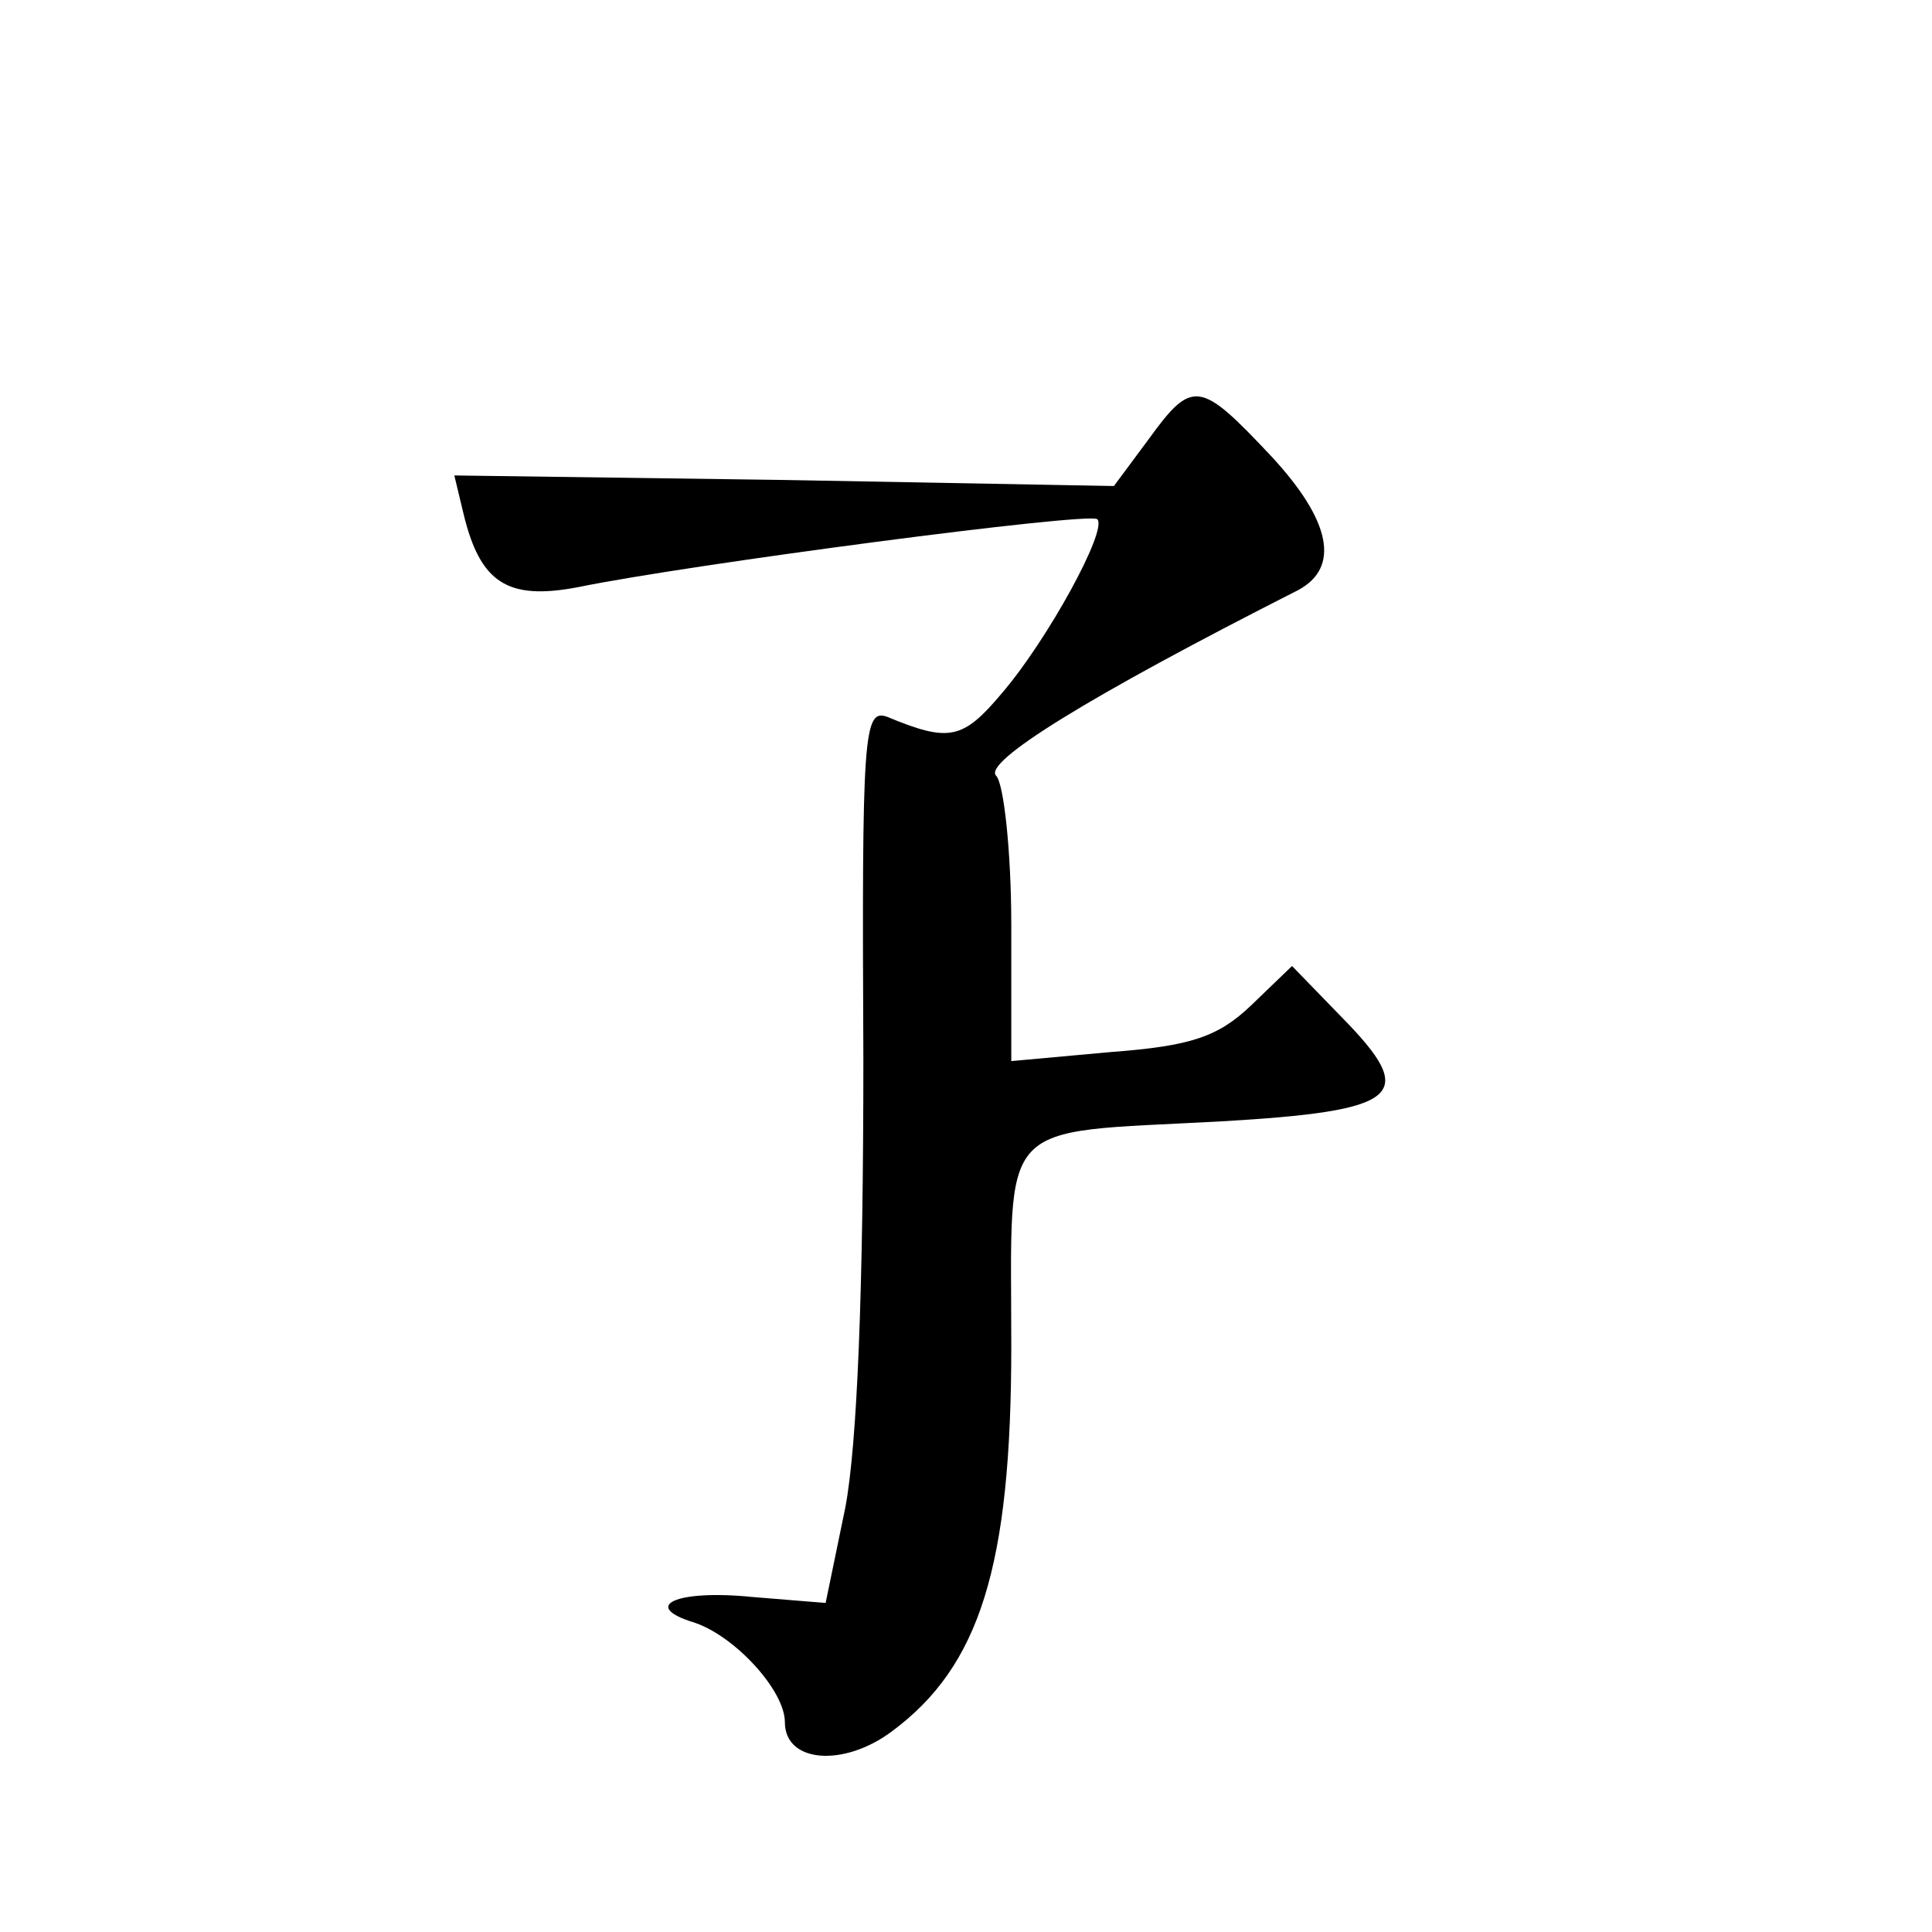 <?xml version="1.0" standalone="no"?>
<!DOCTYPE svg PUBLIC "-//W3C//DTD SVG 20010904//EN"
 "http://www.w3.org/TR/2001/REC-SVG-20010904/DTD/svg10.dtd">
<svg version="1.0" xmlns="http://www.w3.org/2000/svg"
 width="128pt" height="128pt" viewBox="0 0 128 128"
 preserveAspectRatio="xMidYMid meet">
<g transform="translate(0,128) scale(0.1,-0.1)"
fill="#0" stroke="none">
<path d="M761 989 l-23 -31 -218 4 -219 3 6 -25 c11 -46 29 -58 76 -49 73 15 339
50 344 45 7 -7 -33 -80 -63 -115 -26 -31 -35 -33 -76 -16 -16 6 -17 -11 -16 -227
0 -152 -4 -255 -12 -297 l-13 -63 -49 4 c-50 5 -74 -6 -38 -17 27 -9 60 -45 60
-66 0 -27 39 -30 71 -6 58 43 79 109 79 255 0 153 -11 141 138 149 121 7 132 17
81 69 l-33 34 -27 -26 c-22 -21 -40 -27 -93 -31 l-66 -6 0 90 c0 49 -5 94 -10 99
-9 9 60 52 200 123 28 15 22 46 -18 89 -47 50 -52 51 -81 11z"/>
</g>
</svg>
